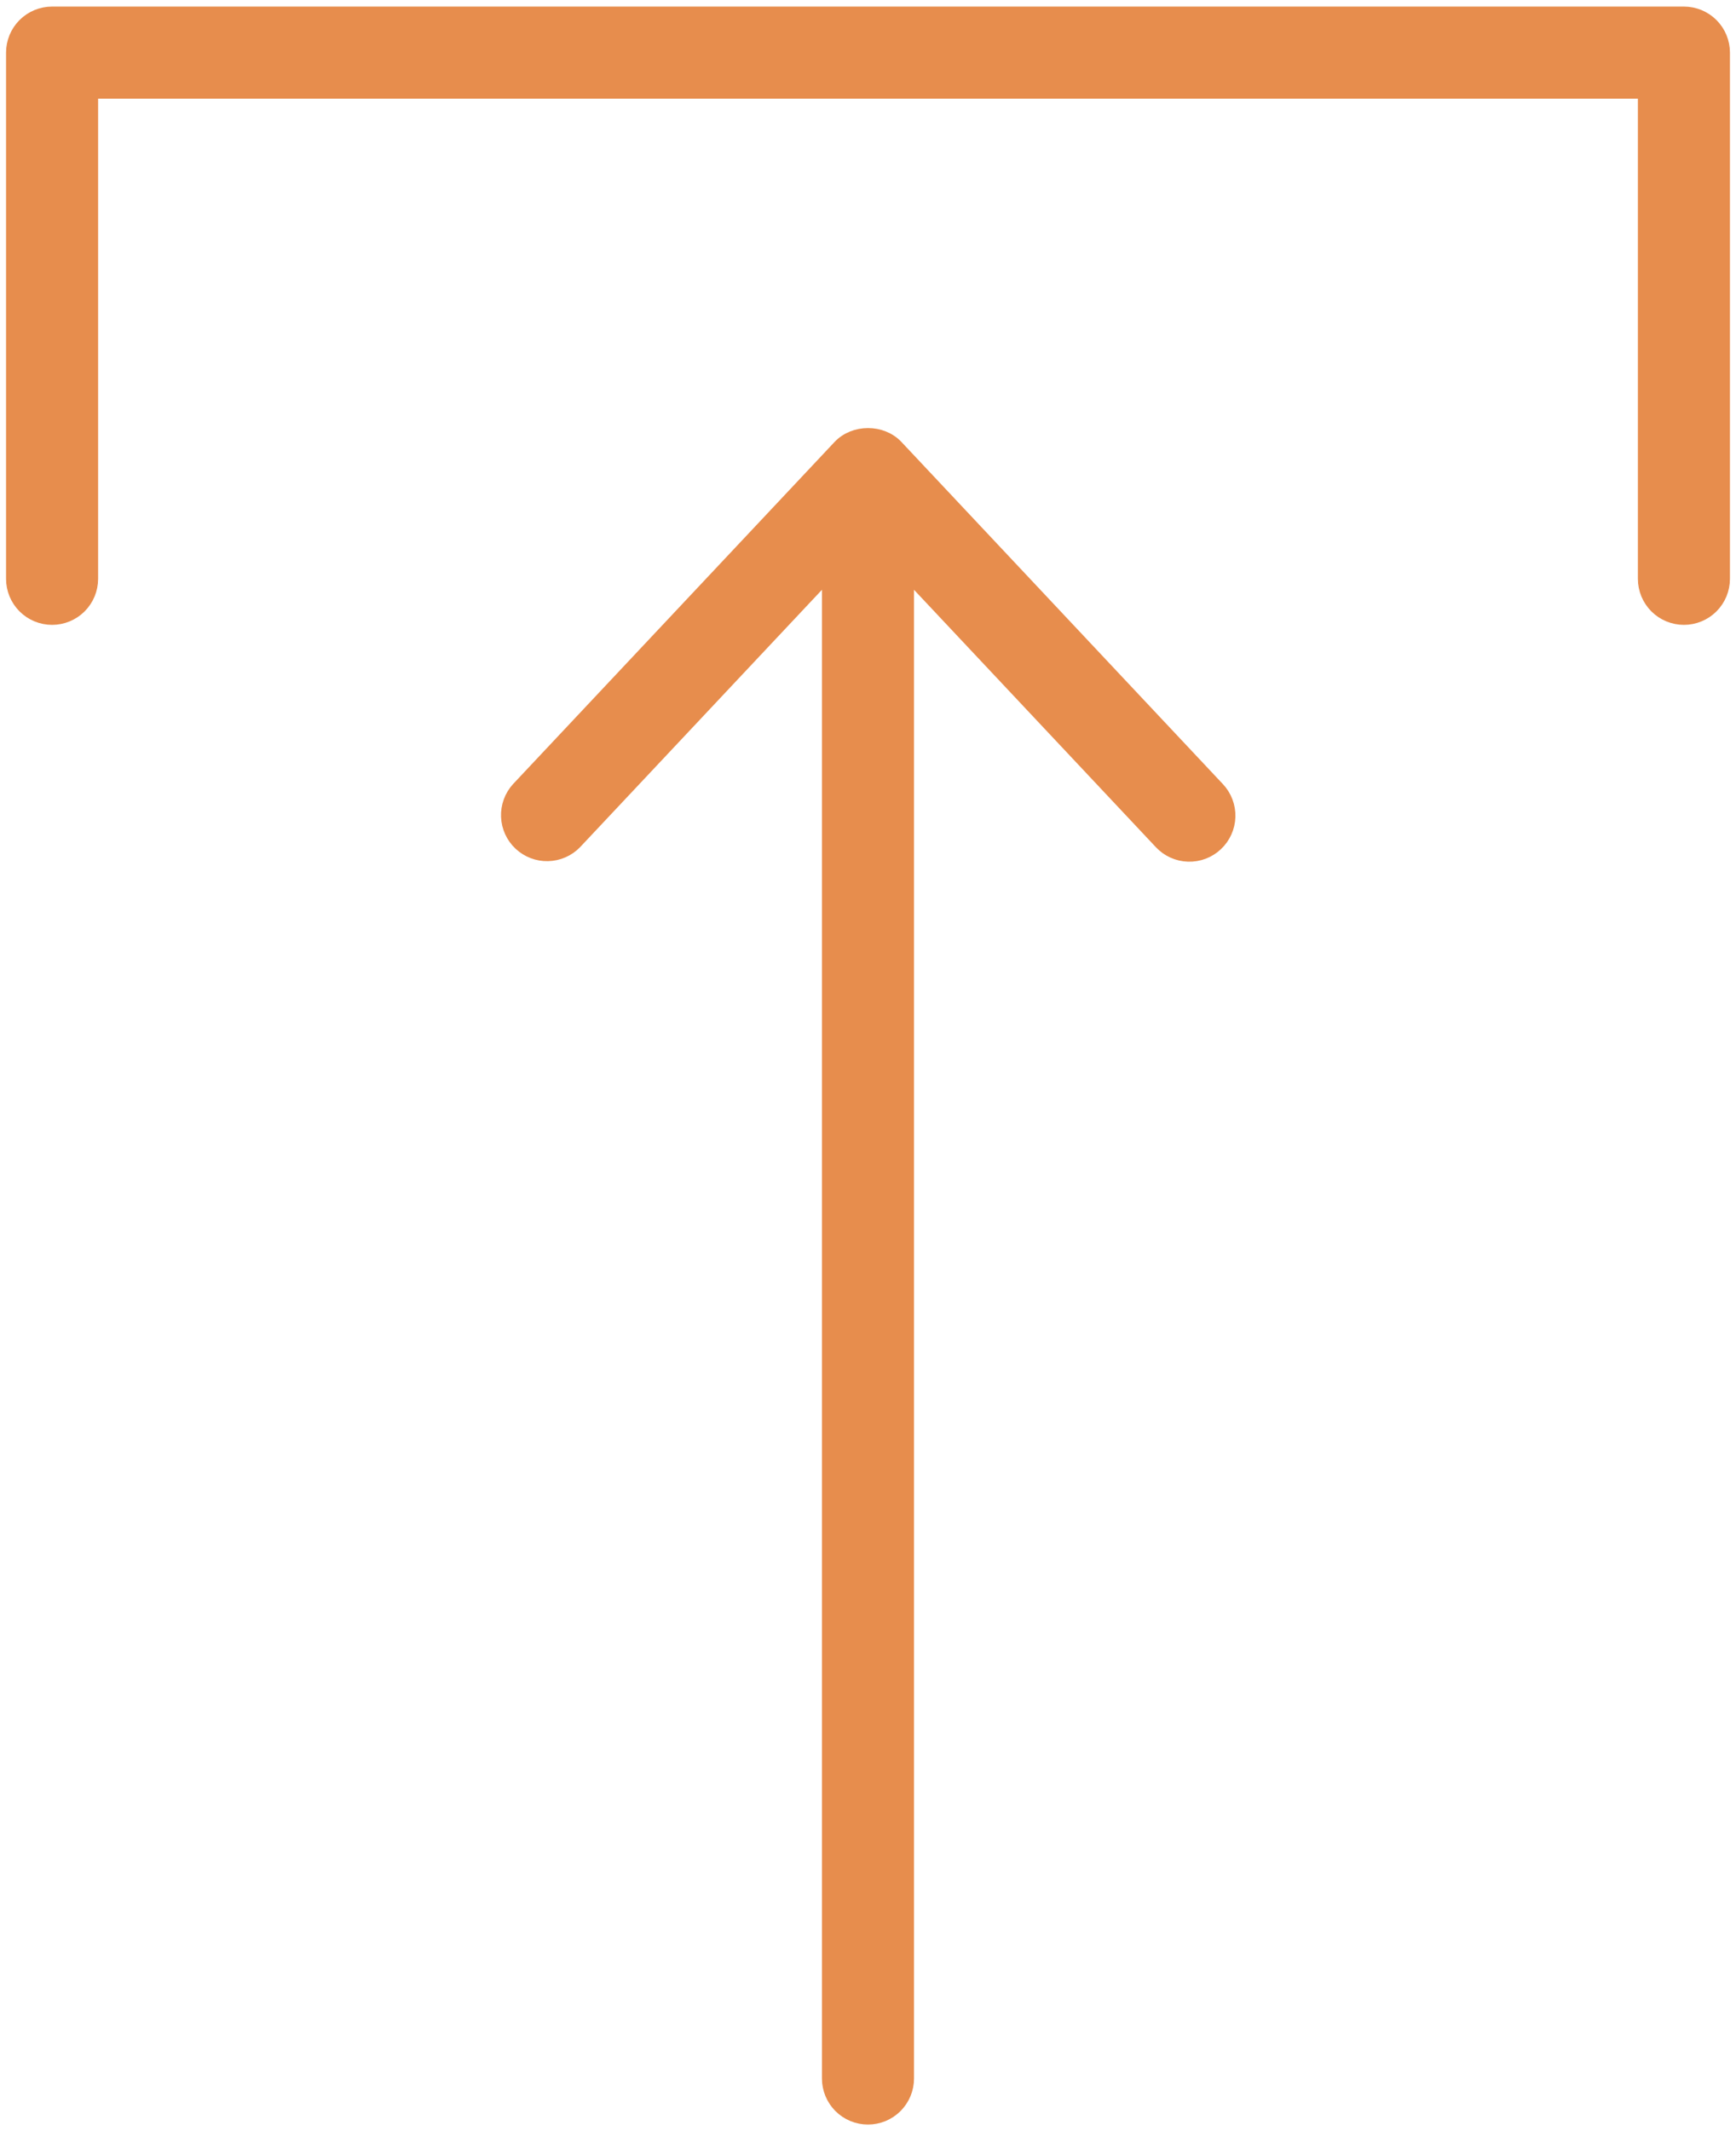 <?xml version="1.0" encoding="UTF-8"?> <svg xmlns="http://www.w3.org/2000/svg" width="66" height="81" viewBox="0 0 66 81" fill="none"><path fill-rule="evenodd" clip-rule="evenodd" d="M64.02 0.5H1.98C1.582 0.5 1.201 0.658 0.919 0.939C0.638 1.221 0.48 1.602 0.48 2V22C0.48 22.398 0.638 22.779 0.919 23.061C1.201 23.342 1.582 23.5 1.98 23.5C2.378 23.5 2.759 23.342 3.041 23.061C3.322 22.779 3.48 22.398 3.48 22V3.5H62.52V22C62.52 22.398 62.678 22.779 62.959 23.061C63.241 23.342 63.622 23.5 64.02 23.5C64.418 23.5 64.799 23.342 65.081 23.061C65.362 22.779 65.52 22.398 65.52 22V2C65.52 1.602 65.362 1.221 65.081 0.939C64.799 0.658 64.418 0.5 64.02 0.5Z" fill="#E78D4D" stroke="#E78D4D" stroke-width="0.5"></path><path fill-rule="evenodd" clip-rule="evenodd" d="M34.093 16.973C33.527 16.369 32.474 16.369 31.907 16.973L19.687 29.973C19.423 30.264 19.283 30.648 19.299 31.041C19.314 31.433 19.483 31.805 19.77 32.074C20.056 32.343 20.437 32.49 20.83 32.481C21.224 32.472 21.598 32.31 21.872 32.028L31.499 21.786V79C31.499 79.197 31.538 79.392 31.613 79.574C31.689 79.756 31.799 79.921 31.938 80.061C32.078 80.2 32.243 80.31 32.425 80.386C32.607 80.461 32.802 80.5 32.999 80.5C33.196 80.5 33.391 80.461 33.573 80.386C33.755 80.31 33.92 80.2 34.06 80.061C34.199 79.921 34.309 79.756 34.385 79.574C34.46 79.392 34.499 79.197 34.499 79V21.786L44.126 32.028C44.261 32.172 44.422 32.288 44.602 32.369C44.782 32.45 44.975 32.495 45.172 32.501C45.369 32.507 45.566 32.474 45.75 32.405C45.934 32.335 46.103 32.229 46.246 32.094C46.39 31.959 46.505 31.797 46.586 31.618C46.667 31.438 46.712 31.244 46.718 31.047C46.724 30.851 46.691 30.654 46.621 30.47C46.551 30.286 46.446 30.117 46.311 29.974L34.093 16.973Z" fill="#E78D4D" stroke="#E78D4D" stroke-width="0.5"></path></svg> 